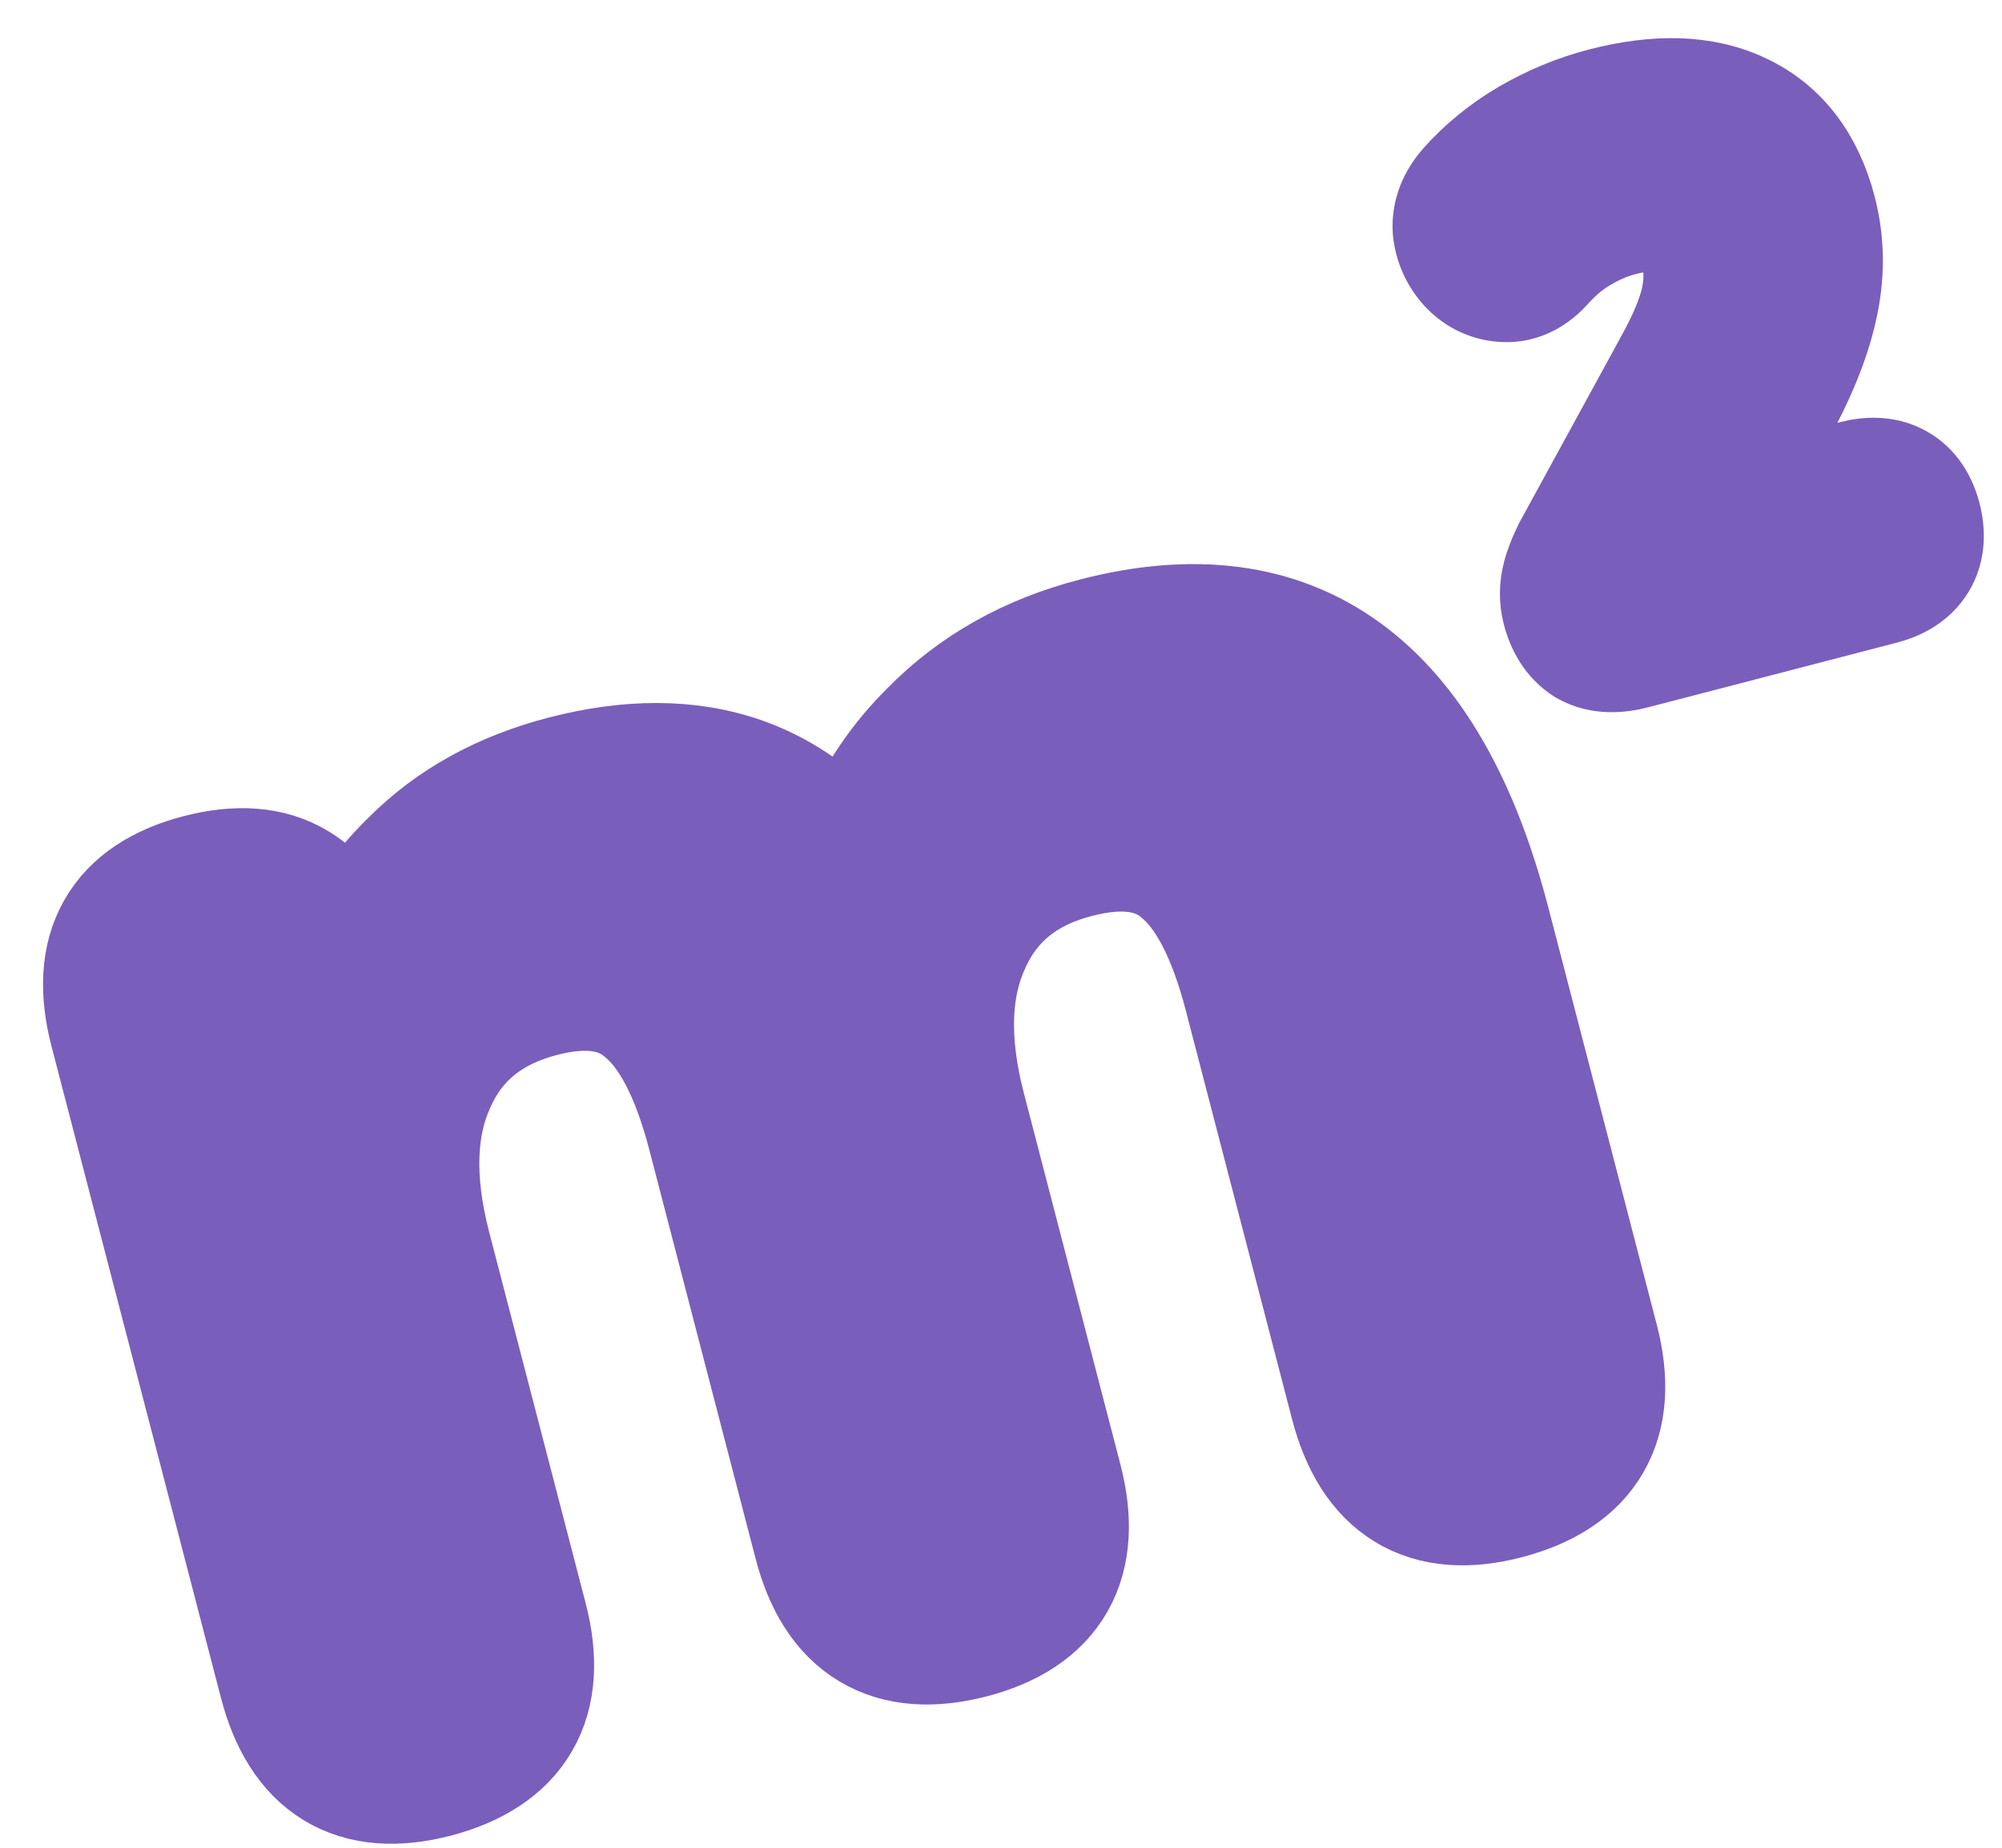 <?xml version="1.0" encoding="UTF-8"?> <svg xmlns="http://www.w3.org/2000/svg" width="26" height="24" viewBox="0 0 26 24" fill="none"> <path d="M15.139 11.53L15.139 11.53L15.149 11.538C15.411 11.752 15.677 12.202 15.885 13.003L17.265 18.312C17.408 18.861 17.671 19.328 18.116 19.599C18.564 19.872 19.095 19.884 19.636 19.743C20.183 19.601 20.646 19.332 20.909 18.876C21.171 18.421 21.176 17.884 21.033 17.333L19.624 11.912C19.22 10.357 18.576 9.183 17.632 8.496C16.669 7.795 15.482 7.665 14.148 8.012C13.248 8.245 12.485 8.672 11.874 9.297C11.488 9.68 11.185 10.115 10.967 10.597C10.601 10.248 10.184 9.987 9.716 9.824C8.969 9.566 8.139 9.574 7.248 9.805C6.412 10.022 5.704 10.408 5.141 10.972C4.902 11.203 4.696 11.455 4.523 11.727C4.389 11.525 4.221 11.355 4.013 11.228C3.569 10.957 3.044 10.946 2.51 11.085C1.976 11.223 1.524 11.489 1.268 11.941C1.014 12.39 1.012 12.92 1.152 13.461L3.354 21.929C3.496 22.477 3.759 22.944 4.204 23.215C4.653 23.488 5.183 23.5 5.725 23.36C6.272 23.217 6.734 22.948 6.998 22.492C7.26 22.037 7.265 21.5 7.122 20.949L5.87 16.133C5.651 15.291 5.692 14.655 5.913 14.178L5.913 14.178L5.916 14.171C6.13 13.693 6.506 13.375 7.107 13.219C7.653 13.077 7.969 13.166 8.173 13.341L8.172 13.341L8.182 13.349C8.444 13.563 8.71 14.013 8.918 14.814L10.298 20.123C10.441 20.674 10.707 21.141 11.158 21.41C11.61 21.681 12.145 21.691 12.692 21.549C13.233 21.408 13.691 21.139 13.95 20.682C14.206 20.228 14.209 19.693 14.066 19.144L12.814 14.328C12.595 13.486 12.636 12.85 12.858 12.373L12.858 12.373L12.861 12.366C13.075 11.888 13.451 11.57 14.051 11.414C14.617 11.267 14.939 11.357 15.139 11.53ZM20.45 8.624L20.465 8.633L20.48 8.641C20.748 8.787 21.044 8.765 21.287 8.701L24.506 7.864C24.739 7.804 24.988 7.678 25.14 7.426C25.292 7.171 25.284 6.892 25.223 6.657C25.162 6.424 25.031 6.178 24.771 6.035C24.517 5.895 24.242 5.91 24.014 5.969L22.863 6.268L23.28 5.521L23.281 5.52C23.57 5 23.774 4.512 23.874 4.06C23.982 3.595 23.98 3.131 23.862 2.677C23.689 2.011 23.32 1.494 22.728 1.213C22.156 0.938 21.481 0.94 20.757 1.128C20.396 1.222 20.051 1.365 19.721 1.556L19.719 1.557C19.39 1.75 19.101 1.985 18.857 2.261L18.857 2.261L18.855 2.263C18.685 2.458 18.568 2.708 18.587 2.999L18.588 3.011L18.589 3.022C18.616 3.255 18.712 3.464 18.869 3.637L18.869 3.637L18.877 3.645C19.047 3.824 19.269 3.93 19.521 3.943C19.84 3.96 20.088 3.798 20.258 3.605C20.397 3.452 20.532 3.344 20.661 3.271L20.661 3.271L20.673 3.264C20.817 3.178 20.964 3.116 21.114 3.077C21.418 2.998 21.572 3.027 21.641 3.059C21.689 3.081 21.761 3.135 21.812 3.332C21.851 3.481 21.856 3.649 21.814 3.845C21.771 4.037 21.669 4.293 21.487 4.618L21.487 4.618L21.485 4.623L20.213 6.951C20.213 6.951 20.213 6.951 20.213 6.952C20.128 7.106 20.06 7.264 20.018 7.421C19.97 7.604 19.965 7.794 20.014 7.983C20.076 8.224 20.205 8.468 20.45 8.624Z" fill="#7A5EBB" stroke="#7A5EBB"></path> </svg> 